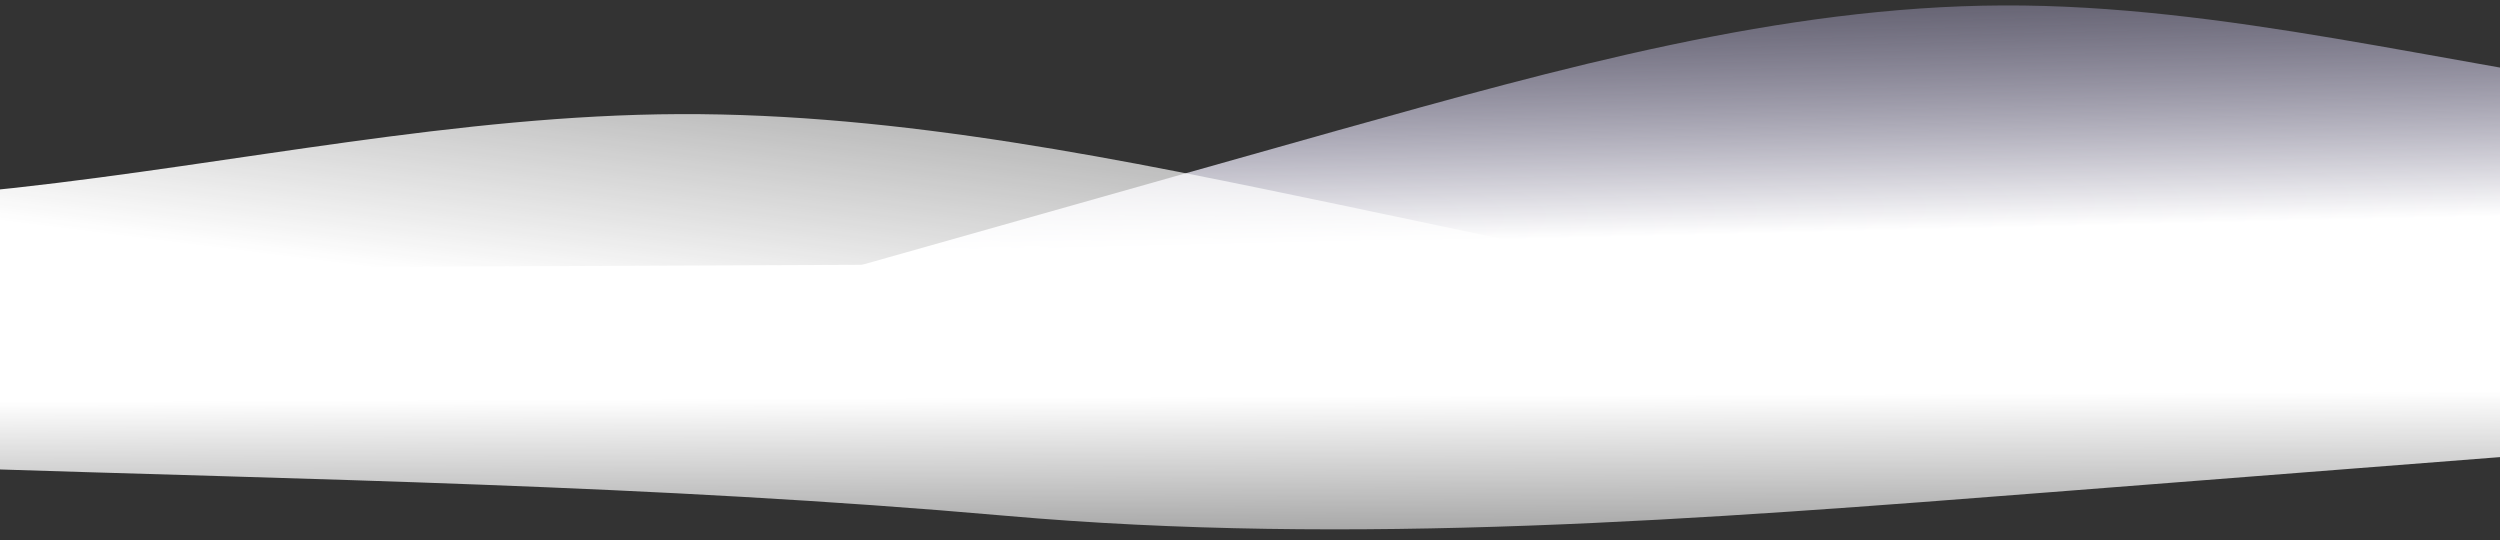 <?xml version="1.0" encoding="UTF-8"?> <svg xmlns="http://www.w3.org/2000/svg" width="1920" height="415" viewBox="0 0 1920 415" fill="none"><rect x="0" y="0" width="1920" height="415" fill="#333333" stroke="none"/> <path fill-rule="evenodd" clip-rule="evenodd" d="M406.505 291.078L603.295 219.906C688.368 196.103 858.509 147.687 1027.6 100.084C1197.75 52.477 1367.9 4.869 1538.32 4.173C1707.7 3.48 1878.41 49.694 2048.98 72.452C2219.54 95.21 2388.92 94.518 2474.13 94.169L2559.35 93.821L2560.48 282.271L2475.26 282.619C2390.05 282.968 2220.68 283.66 2050.25 284.357C1879.82 285.054 1709.39 285.751 1540.02 286.444C1369.59 287.14 1199.16 287.837 1028.73 288.534C859.359 289.227 688.931 289.924 603.717 290.272L518.504 290.62L406.505 291.078Z" fill="url(#paint0_linear_2_11594)"></path> <path fill-rule="evenodd" clip-rule="evenodd" d="M2379.67 315.2L2245.69 325.652C2111.71 336.105 1843.75 357.01 1575.79 377.914C1307.83 398.819 1039.87 419.724 771.639 396.059C503.411 372.395 234.38 368.308 -33.76 359.5C-301.899 350.692 -569.147 337.162 -703.038 362.471L-836.93 387.78L-838 209.502L-703.96 208.954C-569.92 208.406 -301.84 207.31 -33.76 206.214C234.32 205.117 502.4 204.021 770.48 202.925C1038.56 201.829 1306.64 200.733 1574.72 199.637C1842.8 198.541 2110.88 197.444 2244.92 196.896L2378.96 196.348L2379.67 315.2Z" fill="url(#paint1_linear_2_11594)"></path> <path fill-rule="evenodd" clip-rule="evenodd" d="M1656.58 301.649L1459.04 247.95C1373.72 230.131 1203.07 193.865 1033.48 158.221C862.833 122.581 692.187 86.942 521.759 87.638C352.384 88.331 182.174 125.364 11.856 144.229C-158.463 163.095 -327.838 163.787 -413.052 164.135L-498.266 164.484L-497.39 310.456L-412.176 310.108C-326.962 309.759 -157.587 309.067 12.841 308.37C183.268 307.673 353.696 306.976 523.072 306.284C693.499 305.587 863.927 304.89 1034.35 304.193C1203.73 303.5 1374.16 302.804 1459.37 302.455L1544.58 302.107L1656.58 301.649Z" fill="url(#paint2_linear_2_11594)"></path> <defs> <linearGradient id="paint0_linear_2_11594" x1="1673.3" y1="171.68" x2="1666.51" y2="-115.272" gradientUnits="userSpaceOnUse"> <stop stop-color="white"></stop> <stop offset="1" stop-color="#8278B8" stop-opacity="0"></stop> </linearGradient> <linearGradient id="paint1_linear_2_11594" x1="771.594" y1="305.268" x2="772.578" y2="545.862" gradientUnits="userSpaceOnUse"> <stop stop-color="white"></stop> <stop offset="1" stop-color="white" stop-opacity="0"></stop> </linearGradient> <linearGradient id="paint2_linear_2_11594" x1="602.734" y1="245.59" x2="662.808" y2="-232.262" gradientUnits="userSpaceOnUse"> <stop stop-color="white"></stop> <stop offset="1" stop-color="white" stop-opacity="0"></stop> </linearGradient> </defs> </svg> 